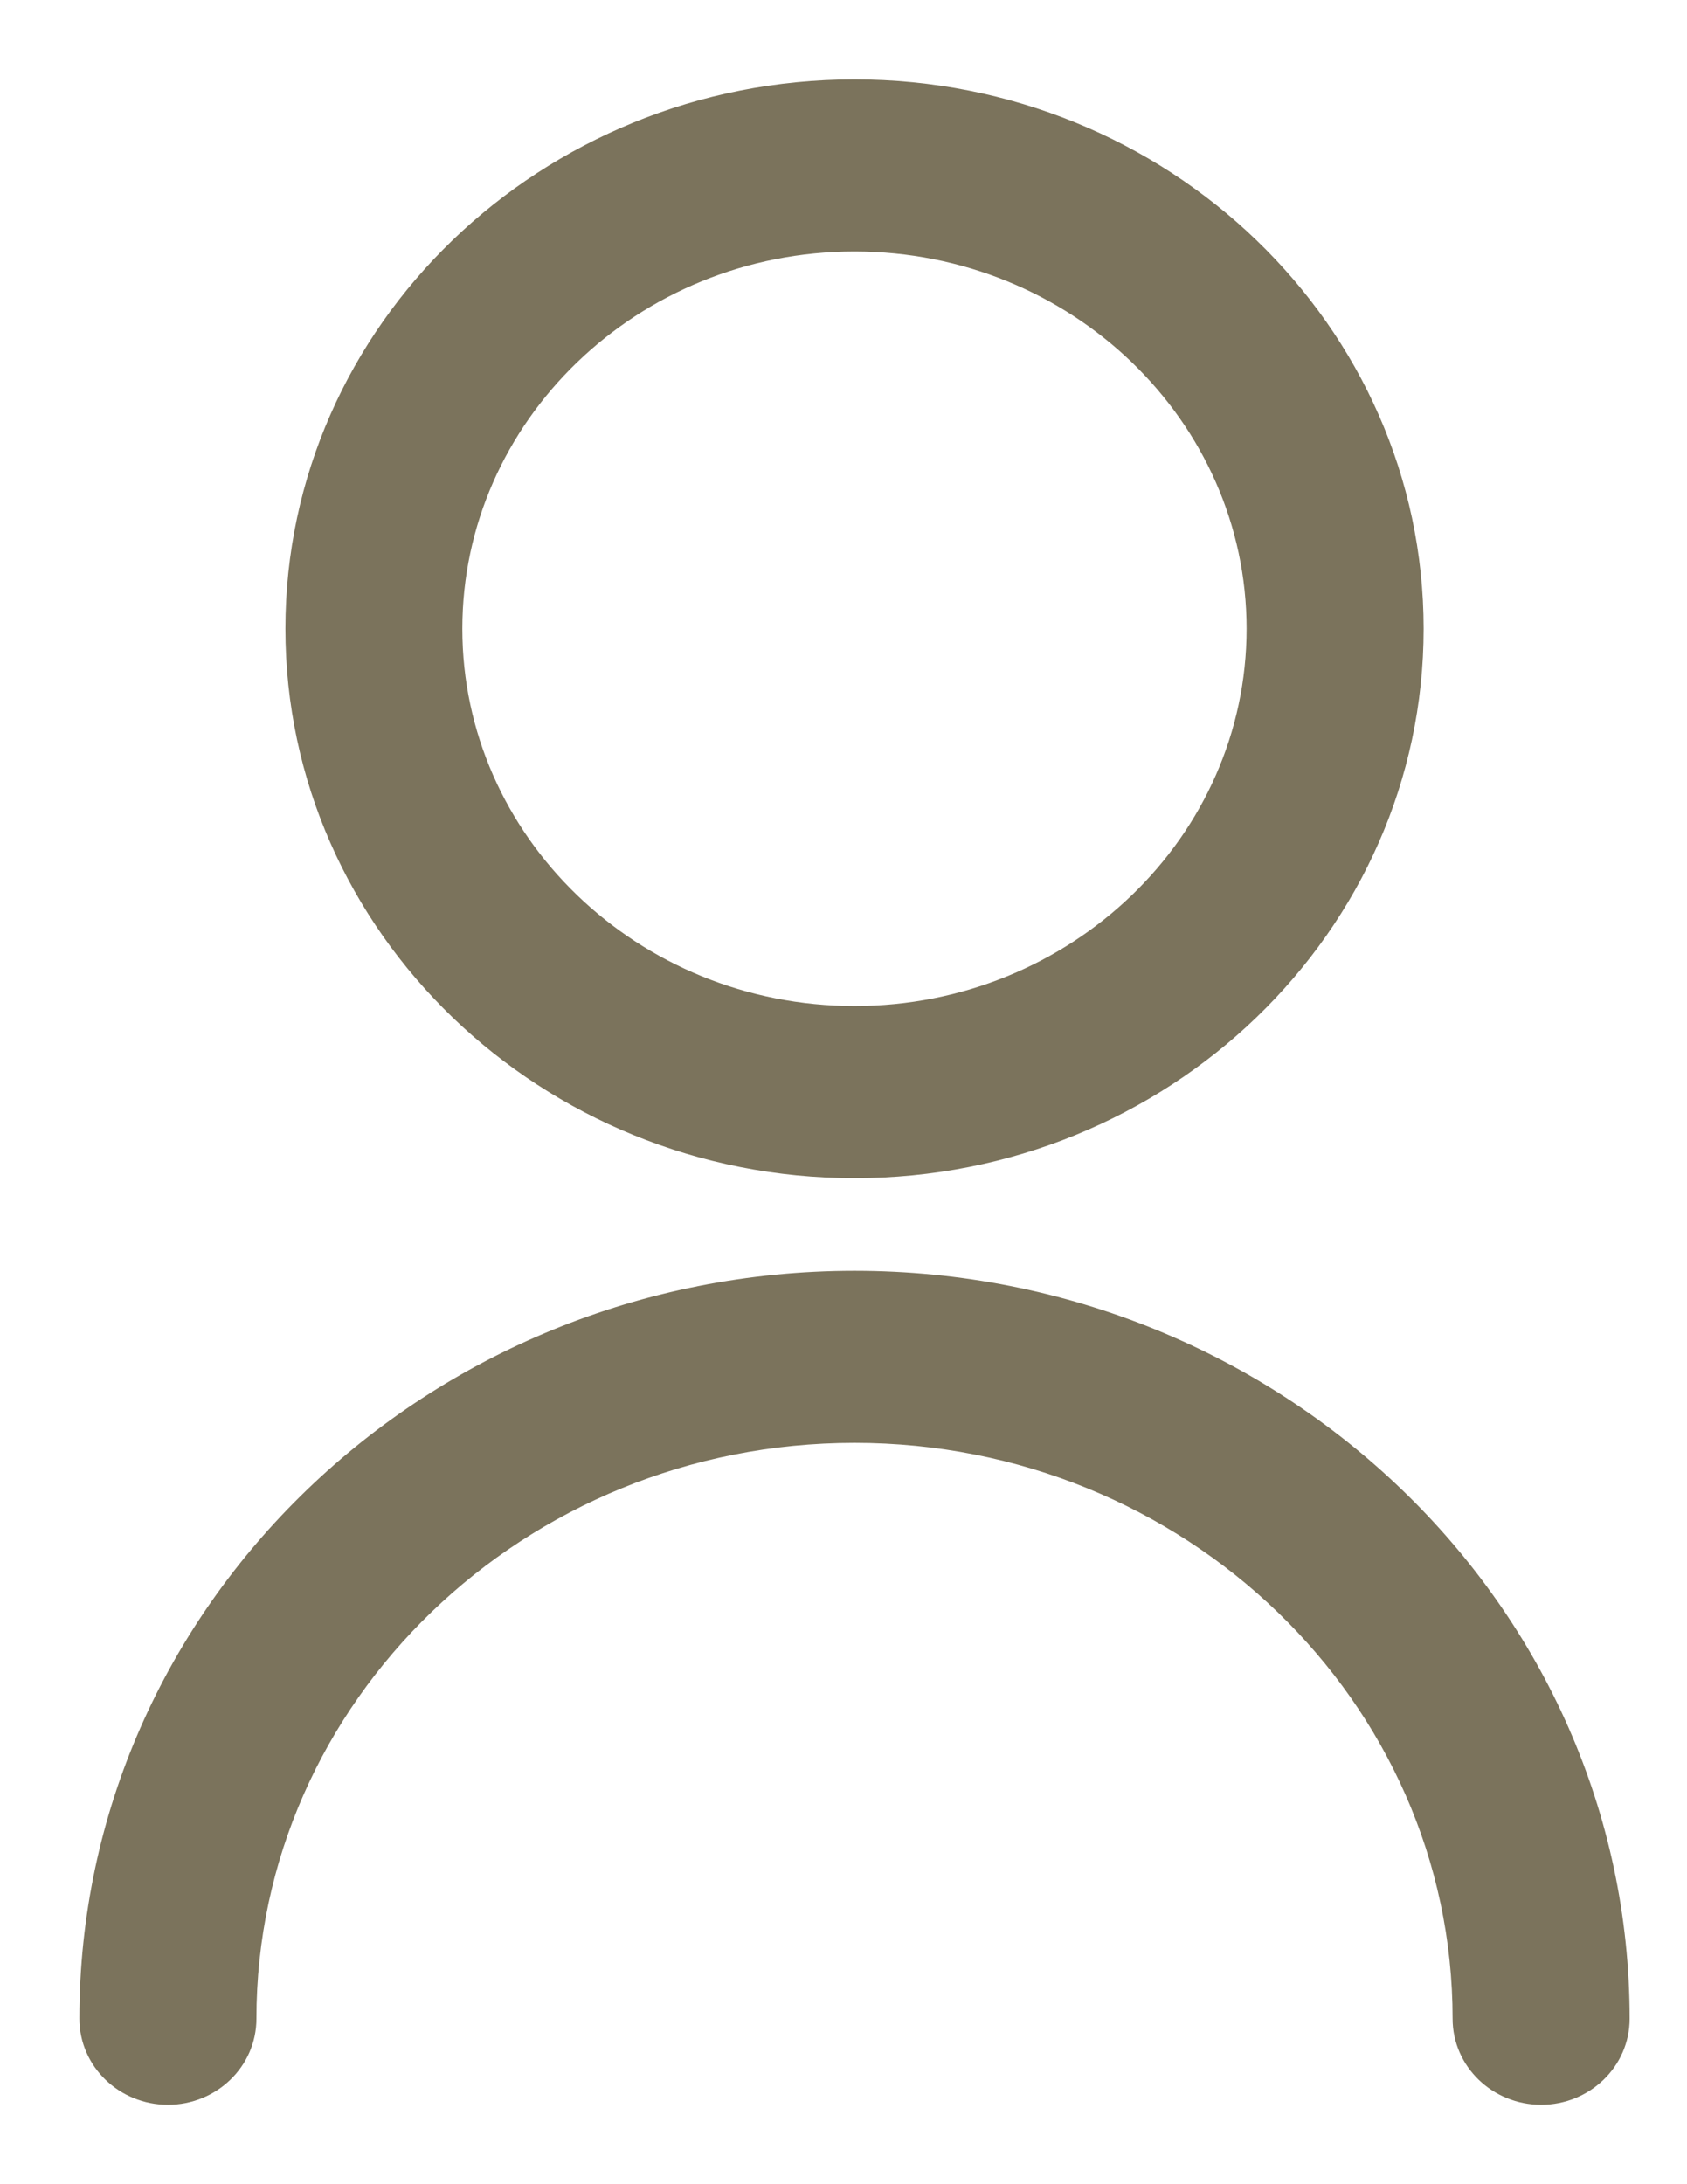 <svg width="17" height="22" viewBox="0 0 17 22" fill="none" xmlns="http://www.w3.org/2000/svg">
<g clip-path="url(#clip0_497_241)">
<path d="M8.611 11.767C11.714 11.767 14.246 9.333 14.246 6.333C14.246 3.334 11.714 0.9 8.611 0.9C5.507 0.9 2.976 3.334 2.976 6.333C2.976 9.333 5.507 11.767 8.611 11.767ZM8.611 2.433C10.848 2.433 12.662 4.186 12.662 6.333C12.662 8.48 10.848 10.233 8.611 10.233C6.373 10.233 4.559 8.48 4.559 6.333C4.559 4.186 6.373 2.433 8.611 2.433Z" fill="#7B735C" stroke="#7B735C" stroke-width="0.2"/>
<path d="M8.611 12.9C4.362 12.9 0.9 16.231 0.9 20.333C0.9 20.76 1.258 21.1 1.692 21.1C2.126 21.1 2.484 20.76 2.484 20.333C2.484 17.084 5.229 14.433 8.611 14.433C11.993 14.433 14.738 17.084 14.738 20.333C14.738 20.76 15.096 21.1 15.53 21.1C15.964 21.1 16.322 20.76 16.322 20.333C16.322 16.231 12.859 12.9 8.611 12.9Z" fill="#7B735C" stroke="#7B735C" stroke-width="0.2"/>
</g>
<defs>
<clipPath id="clip0_497_241">
<rect width="17" height="22" fill="white"/>
</clipPath>
</defs>
</svg>
